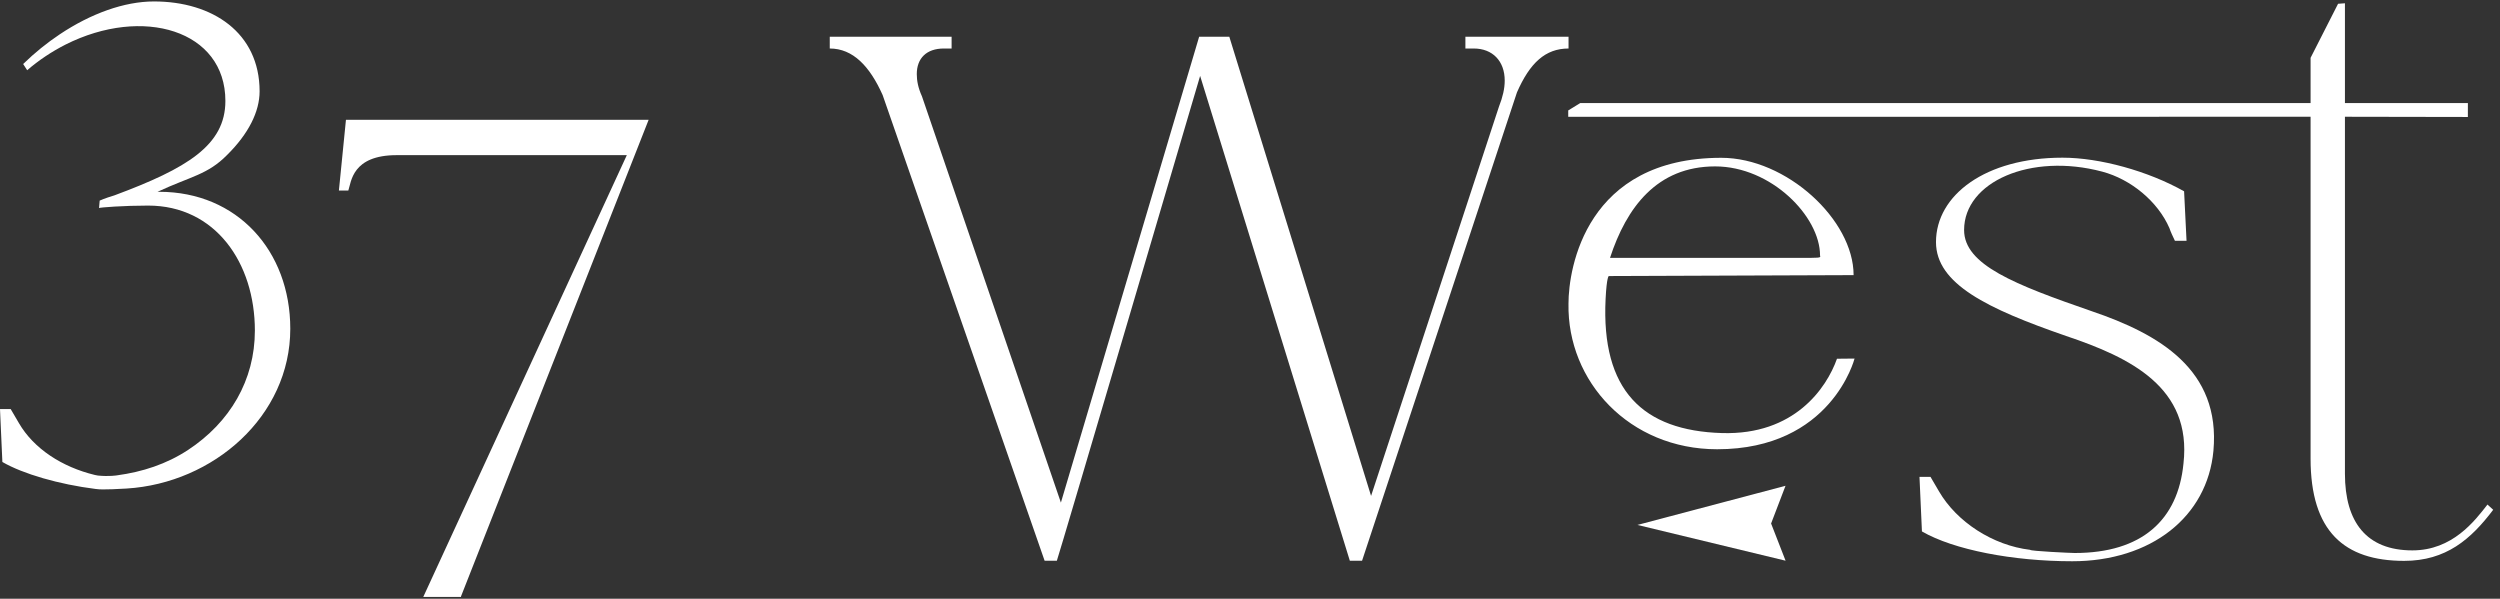 <svg width="238" height="57" viewBox="0 0 238 57" fill="none" xmlns="http://www.w3.org/2000/svg">
<rect x="0" y="0" width="238" height="57" fill="#333333" stroke="none"/>
<path d="M236.808 48.032C235.596 49.591 233.476 52.397 229.659 52.397C225.298 52.397 223.238 49.716 223.238 45.101V11.115L234.941 11.136L234.943 9.811H223.238V0.312L222.584 0.36L219.967 5.504L219.968 9.811H150.44L149.296 10.512V11.121L219.967 11.115V43.667C219.967 50.589 223.177 53.394 228.872 53.394C232.869 53.394 235.232 51.337 237.353 48.531L236.808 48.032Z" fill="white"/>
<path d="M155.886 49.974L169.982 46.247L168.608 49.838L169.987 53.379L155.886 49.974Z" fill="white"/>
<path d="M182.968 50.592L182.735 45.397H183.783L184.597 46.786C186.284 49.686 189.717 51.921 193.266 52.344C193.266 52.465 197.163 52.646 197.512 52.646C203.912 52.646 207.343 49.505 207.867 44.129C208.681 36.879 202.806 34.04 196.697 31.986C189.193 29.388 184.306 27.032 184.306 23.045C184.306 18.575 189.019 15.011 196.349 15.011C199.897 15.011 204.493 16.279 207.926 18.212L208.158 22.924H207.052C206.878 22.561 206.645 22.078 206.529 21.716C205.424 19.179 202.864 17.065 200.13 16.339C193.323 14.527 186.982 17.305 186.982 21.898C186.982 25.22 191.811 27.092 199.141 29.63C205.54 31.804 211.416 35.188 210.718 42.92C210.136 49.202 204.784 53.431 197.28 53.431C191.636 53.431 185.994 52.344 182.968 50.592Z" fill="white"/>
<path d="M139.506 3.496V4.618H140.303C142.083 4.618 143.249 5.803 143.249 7.673C143.249 8.422 143.065 9.232 142.696 10.168L130.526 47.212L117.03 3.496H114.159L100.997 47.848L87.77 9.17C87.401 8.359 87.278 7.673 87.278 7.05C87.278 5.553 88.199 4.618 89.856 4.618H90.593V3.496H78.993V4.618C81.203 4.618 82.798 6.302 84.026 9.045L99.446 53.379H100.613C100.812 52.887 114.252 7.226 114.252 7.226L128.503 53.379H129.669L144.414 8.796C145.642 5.991 147.116 4.618 149.325 4.618V3.496L139.506 3.496Z" fill="white"/>
<path d="M174.881 34.152C173.874 36.978 170.81 41.433 163.938 41.228C156.384 41.003 152.422 37.159 152.853 28.458C152.96 26.309 153.157 26.28 153.157 26.28L176.463 26.192C176.463 20.927 170.071 15.023 163.867 15.023C151.01 15.023 149.317 25.513 149.32 28.908C149.186 36.321 155.124 42.769 163.476 42.769C174.361 42.769 176.553 34.135 176.553 34.135L174.881 34.152ZM163.281 15.841C168.616 15.841 173.268 20.601 173.268 24.318C173.268 24.451 173.502 24.547 172.424 24.547H153.274C154.836 19.769 157.731 15.841 163.281 15.841Z" fill="white"/>
<path d="M15.165 18.259H14.995C18.197 16.773 19.771 16.631 21.624 14.748C23.647 12.749 24.714 10.638 24.714 8.697C24.714 3.106 20.221 0.138 14.661 0.138C11.825 0.138 8.642 1.298 5.7 3.26C4.479 4.074 3.299 5.027 2.204 6.093L2.587 6.686C3.681 5.739 4.919 4.915 6.234 4.246C13.593 0.538 21.457 2.876 21.457 9.61C21.457 13.833 17.804 16.03 10.895 18.598C9.94 18.884 9.489 19.098 9.489 19.098L9.43 19.805C9.487 19.747 11.794 19.571 14.097 19.571C20.501 19.571 24.264 25.02 24.264 31.469C24.264 36.205 21.879 40.215 17.917 42.825C15.84 44.194 13.548 44.925 11.142 45.253C11.142 45.253 10.397 45.381 9.322 45.273L9.03 45.217C5.898 44.459 3.214 42.708 1.806 40.289L1.016 38.941H0L0.226 43.981C2.192 45.12 5.625 46.113 9.107 46.55L9.182 46.557C9.684 46.653 11.767 46.527 12.055 46.509C20.311 45.993 27.635 39.63 27.635 31.297C27.635 23.878 22.578 18.259 15.165 18.259Z" fill="white"/>
<path d="M43.888 56.774V56.83H40.294L59.673 14.77H37.766C33.497 14.77 33.442 17.338 33.161 18.137H32.263L32.935 11.403H61.751L43.888 56.774Z" fill="white"/>
</svg>
